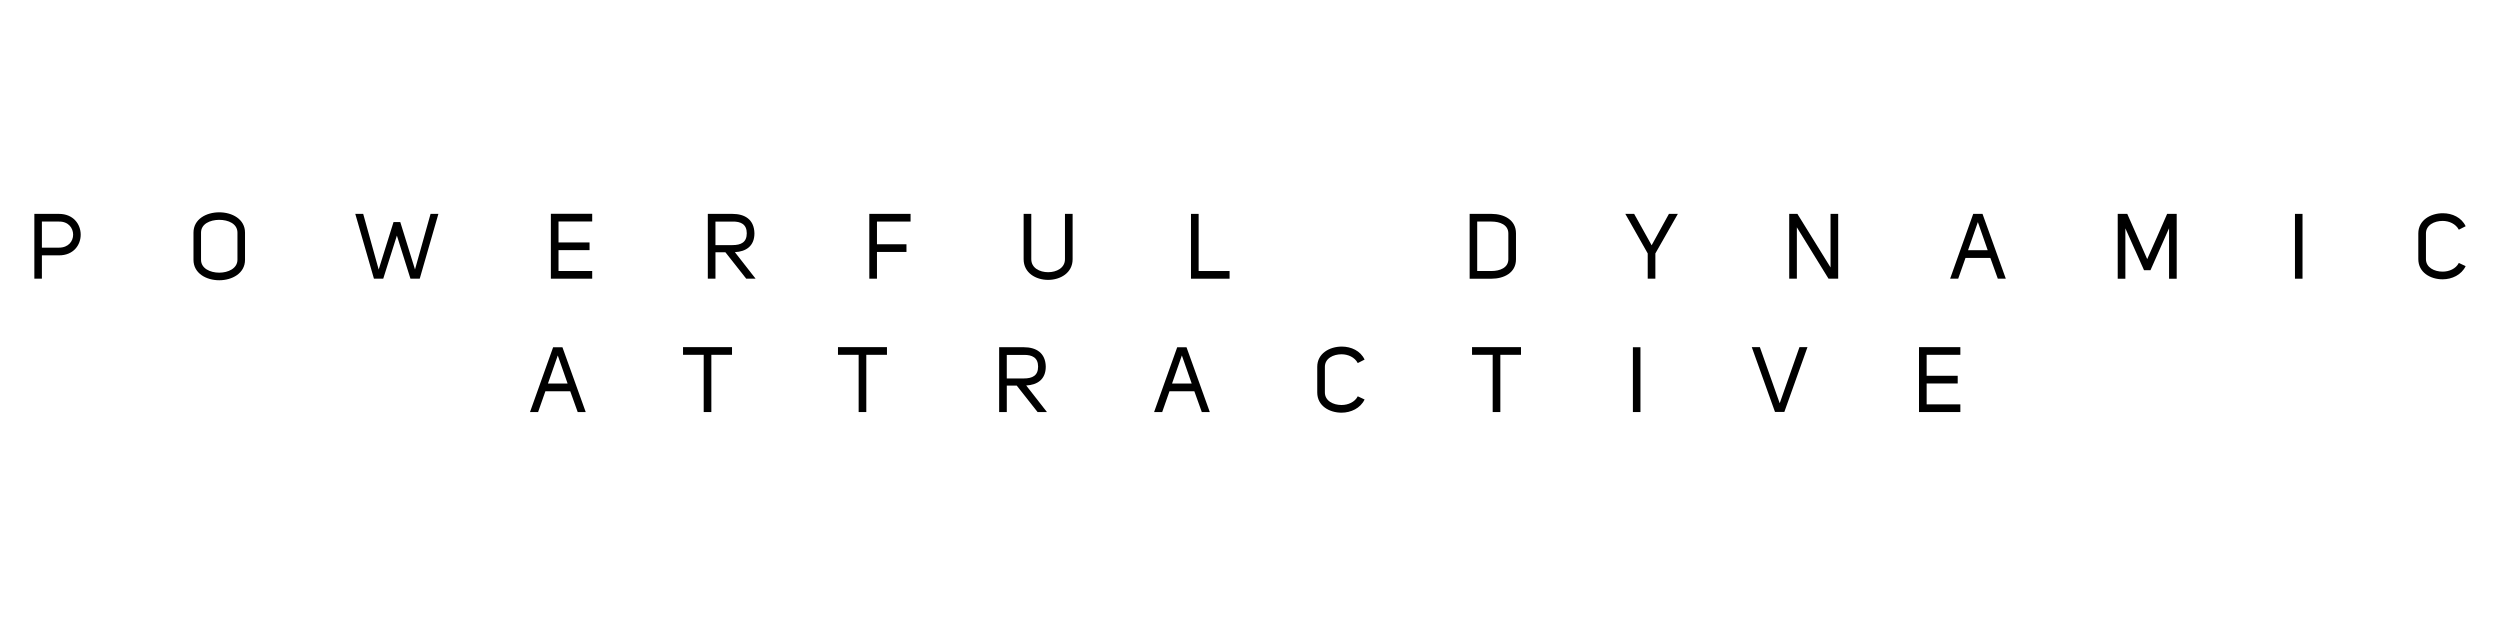 <?xml version="1.0" encoding="utf-8"?>
<!-- Generator: Adobe Illustrator 23.1.1, SVG Export Plug-In . SVG Version: 6.00 Build 0)  -->
<svg version="1.1" id="Ebene_1" xmlns="http://www.w3.org/2000/svg" xmlns:xlink="http://www.w3.org/1999/xlink" x="0px" y="0px"
	 viewBox="0 0 150 37.5" style="enable-background:new 0 0 150 37.5;" xml:space="preserve">
<g>
	<path d="M2.514,16.722H2.061v-3.889h1.475c0.869,0,1.306,0.626,1.306,1.247c0,0.626-0.437,1.241-1.3,1.241H2.514
		V16.722z M4.388,14.08c0-0.396-0.284-0.797-0.852-0.786H2.514v1.565h1.022
		C4.109,14.86,4.388,14.47,4.388,14.08z"/>
	<path d="M13.155,12.739c0.77,0,1.546,0.406,1.546,1.219v1.632c0,0.812-0.776,1.225-1.546,1.225
		c-0.776,0-1.546-0.412-1.546-1.225v-1.632C11.609,13.146,12.379,12.739,13.155,12.739z M12.062,15.591
		c0,0.511,0.541,0.769,1.093,0.769c0.546,0,1.087-0.258,1.092-0.769v-1.632c0-0.538-0.552-0.769-1.098-0.769
		c-0.546,0.005-1.087,0.242-1.087,0.769V15.591z"/>
	<path d="M24.9,16.167l0.934-3.334h0.47l-1.12,3.889H24.627l-0.814-2.587c-0.268,0.852-0.552,1.741-0.819,2.587
		h-0.557l-1.12-3.889h0.475l0.929,3.34l0.891-2.851h0.404L24.9,16.167z"/>
	<path d="M35.532,13.289h-2.021v1.258h1.862v0.461h-1.862v1.252h2.021v0.461h-2.48v-3.894h2.48V13.289z"/>
	<path d="M45.336,16.722h-0.562l-1.251-1.587h-0.595v1.587h-0.459v-3.889h1.475c0.743,0,1.305,0.335,1.322,1.165
		c0,0.774-0.514,1.099-1.174,1.131L45.336,16.722z M43.949,14.706c0.524,0,0.857-0.176,0.857-0.709
		c0-0.539-0.355-0.714-0.857-0.703h-1.022v1.412H43.949z"/>
	<path d="M54.634,13.294h-2.016v1.362h1.77v0.461h-1.77v1.604h-0.459v-3.889h2.475V13.294z"/>
	<path d="M61.877,12.833v2.719c0,0.527,0.502,0.78,1.011,0.78c0.502,0,1.01-0.252,1.01-0.78v-2.719h0.459v2.719
		c0,0.824-0.737,1.241-1.469,1.241c-0.738,0-1.47-0.417-1.47-1.241v-2.719H61.877z"/>
	<path d="M73.775,16.722H71.459v-3.889h0.459v3.428h1.857V16.722z"/>
	<path d="M88.179,16.722v-3.889h1.31c0.738,0,1.47,0.346,1.47,1.17v1.555c0,0.818-0.731,1.165-1.47,1.165
		H88.179z M89.489,16.261c0.509,0,1.011-0.198,1.011-0.703v-1.555c0-0.511-0.502-0.709-1.011-0.709h-0.857v2.966
		H89.489z"/>
	<path d="M99.322,15.206v1.516h-0.459v-1.516c-0.432-0.758-0.912-1.621-1.344-2.373h0.53l1.049,1.884
		c0.339-0.621,0.699-1.264,1.038-1.884h0.535L99.322,15.206z"/>
	<path d="M107.844,12.833l1.989,3.213v-3.213h0.458v3.889h-0.579l-1.9-3.082v3.082h-0.459v-3.889H107.844z"/>
	<path d="M118.393,12.833h0.558l1.398,3.889h-0.48l-0.448-1.247h-1.491c-0.142,0.407-0.301,0.84-0.438,1.247
		h-0.485L118.393,12.833z M119.262,15.013c-0.213-0.599-0.372-1.065-0.59-1.687
		c-0.197,0.571-0.383,1.105-0.59,1.687H119.262z"/>
	<path d="M128.641,16.211l-1.119-2.51v3.021h-0.459v-3.889h0.573l1.196,2.714c0.398-0.895,0.809-1.813,1.196-2.714
		h0.574v3.889h-0.459v-3.027l-1.114,2.516H128.641z"/>
	<path d="M137.698,12.833h0.453v3.889h-0.453V12.833z"/>
	<path d="M146.574,12.794c0.557,0,1.12,0.253,1.365,0.78l-0.409,0.208c-0.181-0.346-0.579-0.527-0.973-0.527
		c-0.497,0-1,0.247-1,0.753v1.538c0,0.505,0.503,0.752,1,0.752c0.398,0,0.798-0.176,0.973-0.522l0.409,0.192
		c-0.251,0.527-0.824,0.791-1.382,0.791c-0.727,0-1.458-0.407-1.458-1.214v-1.538
		C145.1,13.206,145.837,12.794,146.574,12.794z"/>
	<path d="M33.188,20.834h0.557l1.398,3.889h-0.481l-0.448-1.247h-1.491c-0.142,0.406-0.3,0.841-0.437,1.247h-0.486
		L33.188,20.834z M34.056,23.014c-0.213-0.599-0.372-1.066-0.59-1.687c-0.196,0.571-0.382,1.103-0.59,1.687
		H34.056z"/>
	<path d="M43.921,20.828v0.461h-1.24v3.434h-0.459v-3.434h-1.24v-0.461H43.921z"/>
	<path d="M53.218,20.828v0.461h-1.24v3.434h-0.459v-3.434h-1.24v-0.461H53.218z"/>
	<path d="M62.816,24.722h-0.562l-1.251-1.588h-0.595v1.588h-0.459v-3.889h1.475c0.743,0,1.305,0.335,1.322,1.164
		c0,0.774-0.514,1.099-1.174,1.132L62.816,24.722z M61.429,22.707c0.524,0,0.857-0.176,0.857-0.709
		c0-0.538-0.355-0.714-0.857-0.703h-1.022v1.412H61.429z"/>
	<path d="M70.633,20.834h0.557l1.398,3.889h-0.48l-0.448-1.247h-1.491c-0.142,0.406-0.3,0.841-0.437,1.247h-0.486
		L70.633,20.834z M71.502,23.014c-0.213-0.599-0.372-1.066-0.59-1.687c-0.196,0.571-0.382,1.103-0.59,1.687H71.502
		z"/>
	<path d="M80.51,20.795c0.557,0,1.12,0.253,1.365,0.78l-0.409,0.209c-0.181-0.347-0.579-0.527-0.973-0.527
		c-0.497,0-1,0.247-1,0.752v1.538c0,0.506,0.503,0.753,1,0.753c0.398,0,0.798-0.176,0.973-0.522l0.409,0.192
		c-0.251,0.527-0.824,0.791-1.382,0.791c-0.727,0-1.458-0.406-1.458-1.214v-1.538
		C79.035,21.207,79.772,20.795,80.51,20.795z"/>
	<path d="M91.26,20.828v0.461h-1.24v3.434h-0.459v-3.434h-1.239v-0.461H91.26z"/>
	<path d="M97.974,20.834h0.453v3.889h-0.453V20.834z"/>
	<path d="M106.5,24.717l-1.394-3.889h0.486l1.191,3.367l1.185-3.367h0.48l-1.388,3.889H106.5z"/>
	<path d="M117.621,21.289h-2.022v1.258h1.863v0.462h-1.863v1.253h2.022v0.461h-2.481v-3.894h2.481V21.289z"/>
</g>
</svg>
